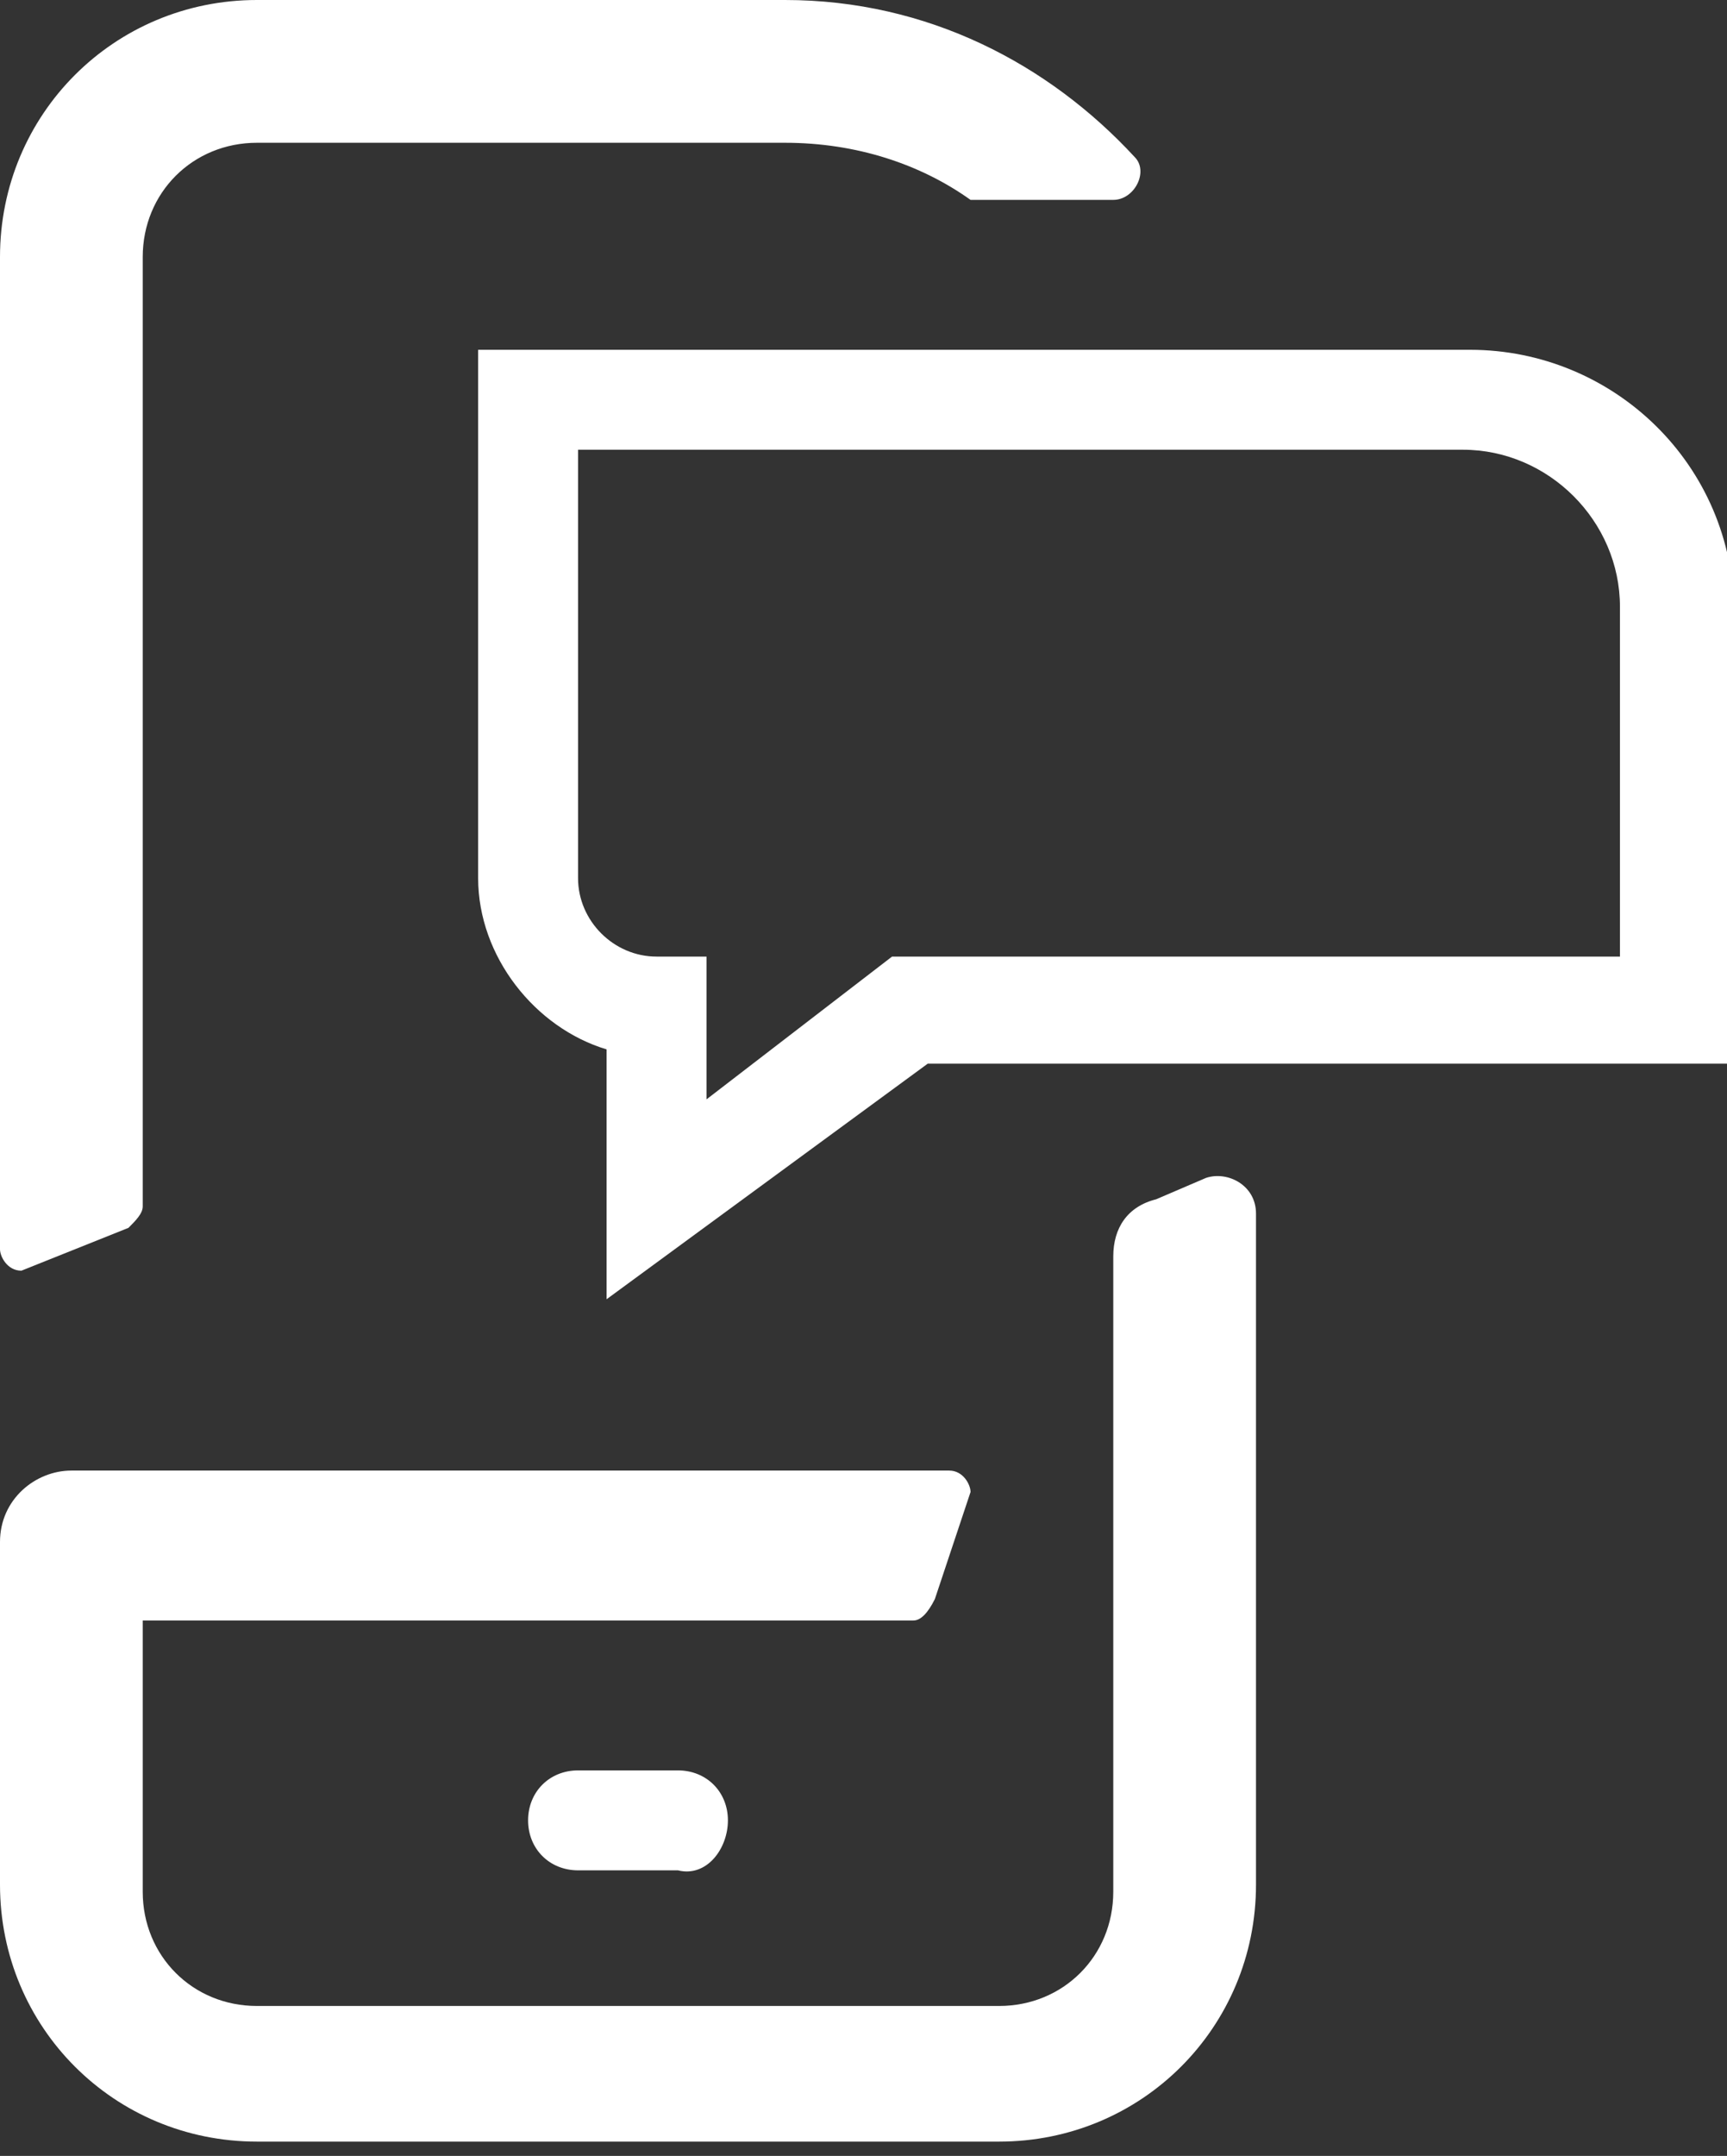 <?xml version="1.0" encoding="utf-8"?>
<!-- Generator: Adobe Illustrator 21.0.0, SVG Export Plug-In . SVG Version: 6.00 Build 0)  -->
<svg version="1.1" id="Capa_1" xmlns="http://www.w3.org/2000/svg" xmlns:xlink="http://www.w3.org/1999/xlink" x="0px" y="0px"
	 viewBox="0 0 24.2 30.2" style="enable-background:new 0 0 24.2 30.2;" xml:space="preserve">
<rect x="0" y="0" width="24.2" height="30.2" fill="#333333" stroke="none"/>
<style type="text/css">
	.st0{fill:#FFFFFF;}
</style>
<g>
	<path class="st0" d="M8.5,18.2v-3.5c-1-0.3-1.8-1.3-1.8-2.4V4.9h13.9c2,0,3.7,1.6,3.7,3.7v6.3H13L8.5,18.2z M8.1,6.3v6
		c0,0.6,0.5,1.1,1.1,1.1h0.7v2l2.6-2h10.2V8.5c0-1.2-1-2.2-2.2-2.2H8.1z"/>
	<path class="st0" d="M0.3,17.8l1.5-0.6C1.9,17.1,2,17,2,16.9V3.6C2,2.7,2.7,2,3.6,2H11c1,0,1.9,0.3,2.6,0.8h2
		c0.3,0,0.5-0.4,0.3-0.6C14.7,0.9,13,0,11,0H3.6C1.6,0,0,1.6,0,3.6v13.9C0,17.6,0.1,17.8,0.3,17.8"/>
	<path class="st0" d="M15.6,17.6v8.9c0,0.9-0.7,1.6-1.6,1.6H3.6c-0.9,0-1.6-0.7-1.6-1.6v-3.8h10.8c0.1,0,0.2-0.1,0.3-0.3l0.5-1.5
		c0-0.1-0.1-0.3-0.3-0.3H1c-0.5,0-1,0.4-1,1v4.8c0,2,1.6,3.6,3.6,3.6H14c2,0,3.6-1.6,3.6-3.6V17c0-0.4-0.4-0.6-0.7-0.5l-0.7,0.3
		C15.8,16.9,15.6,17.2,15.6,17.6"/>
	<path class="st0" d="M10.2,25.5c0-0.4-0.3-0.7-0.7-0.7H8.1c-0.4,0-0.7,0.3-0.7,0.7c0,0.4,0.3,0.7,0.7,0.7h1.4
		C9.9,26.3,10.2,25.9,10.2,25.5"/>
</g>
</svg>
